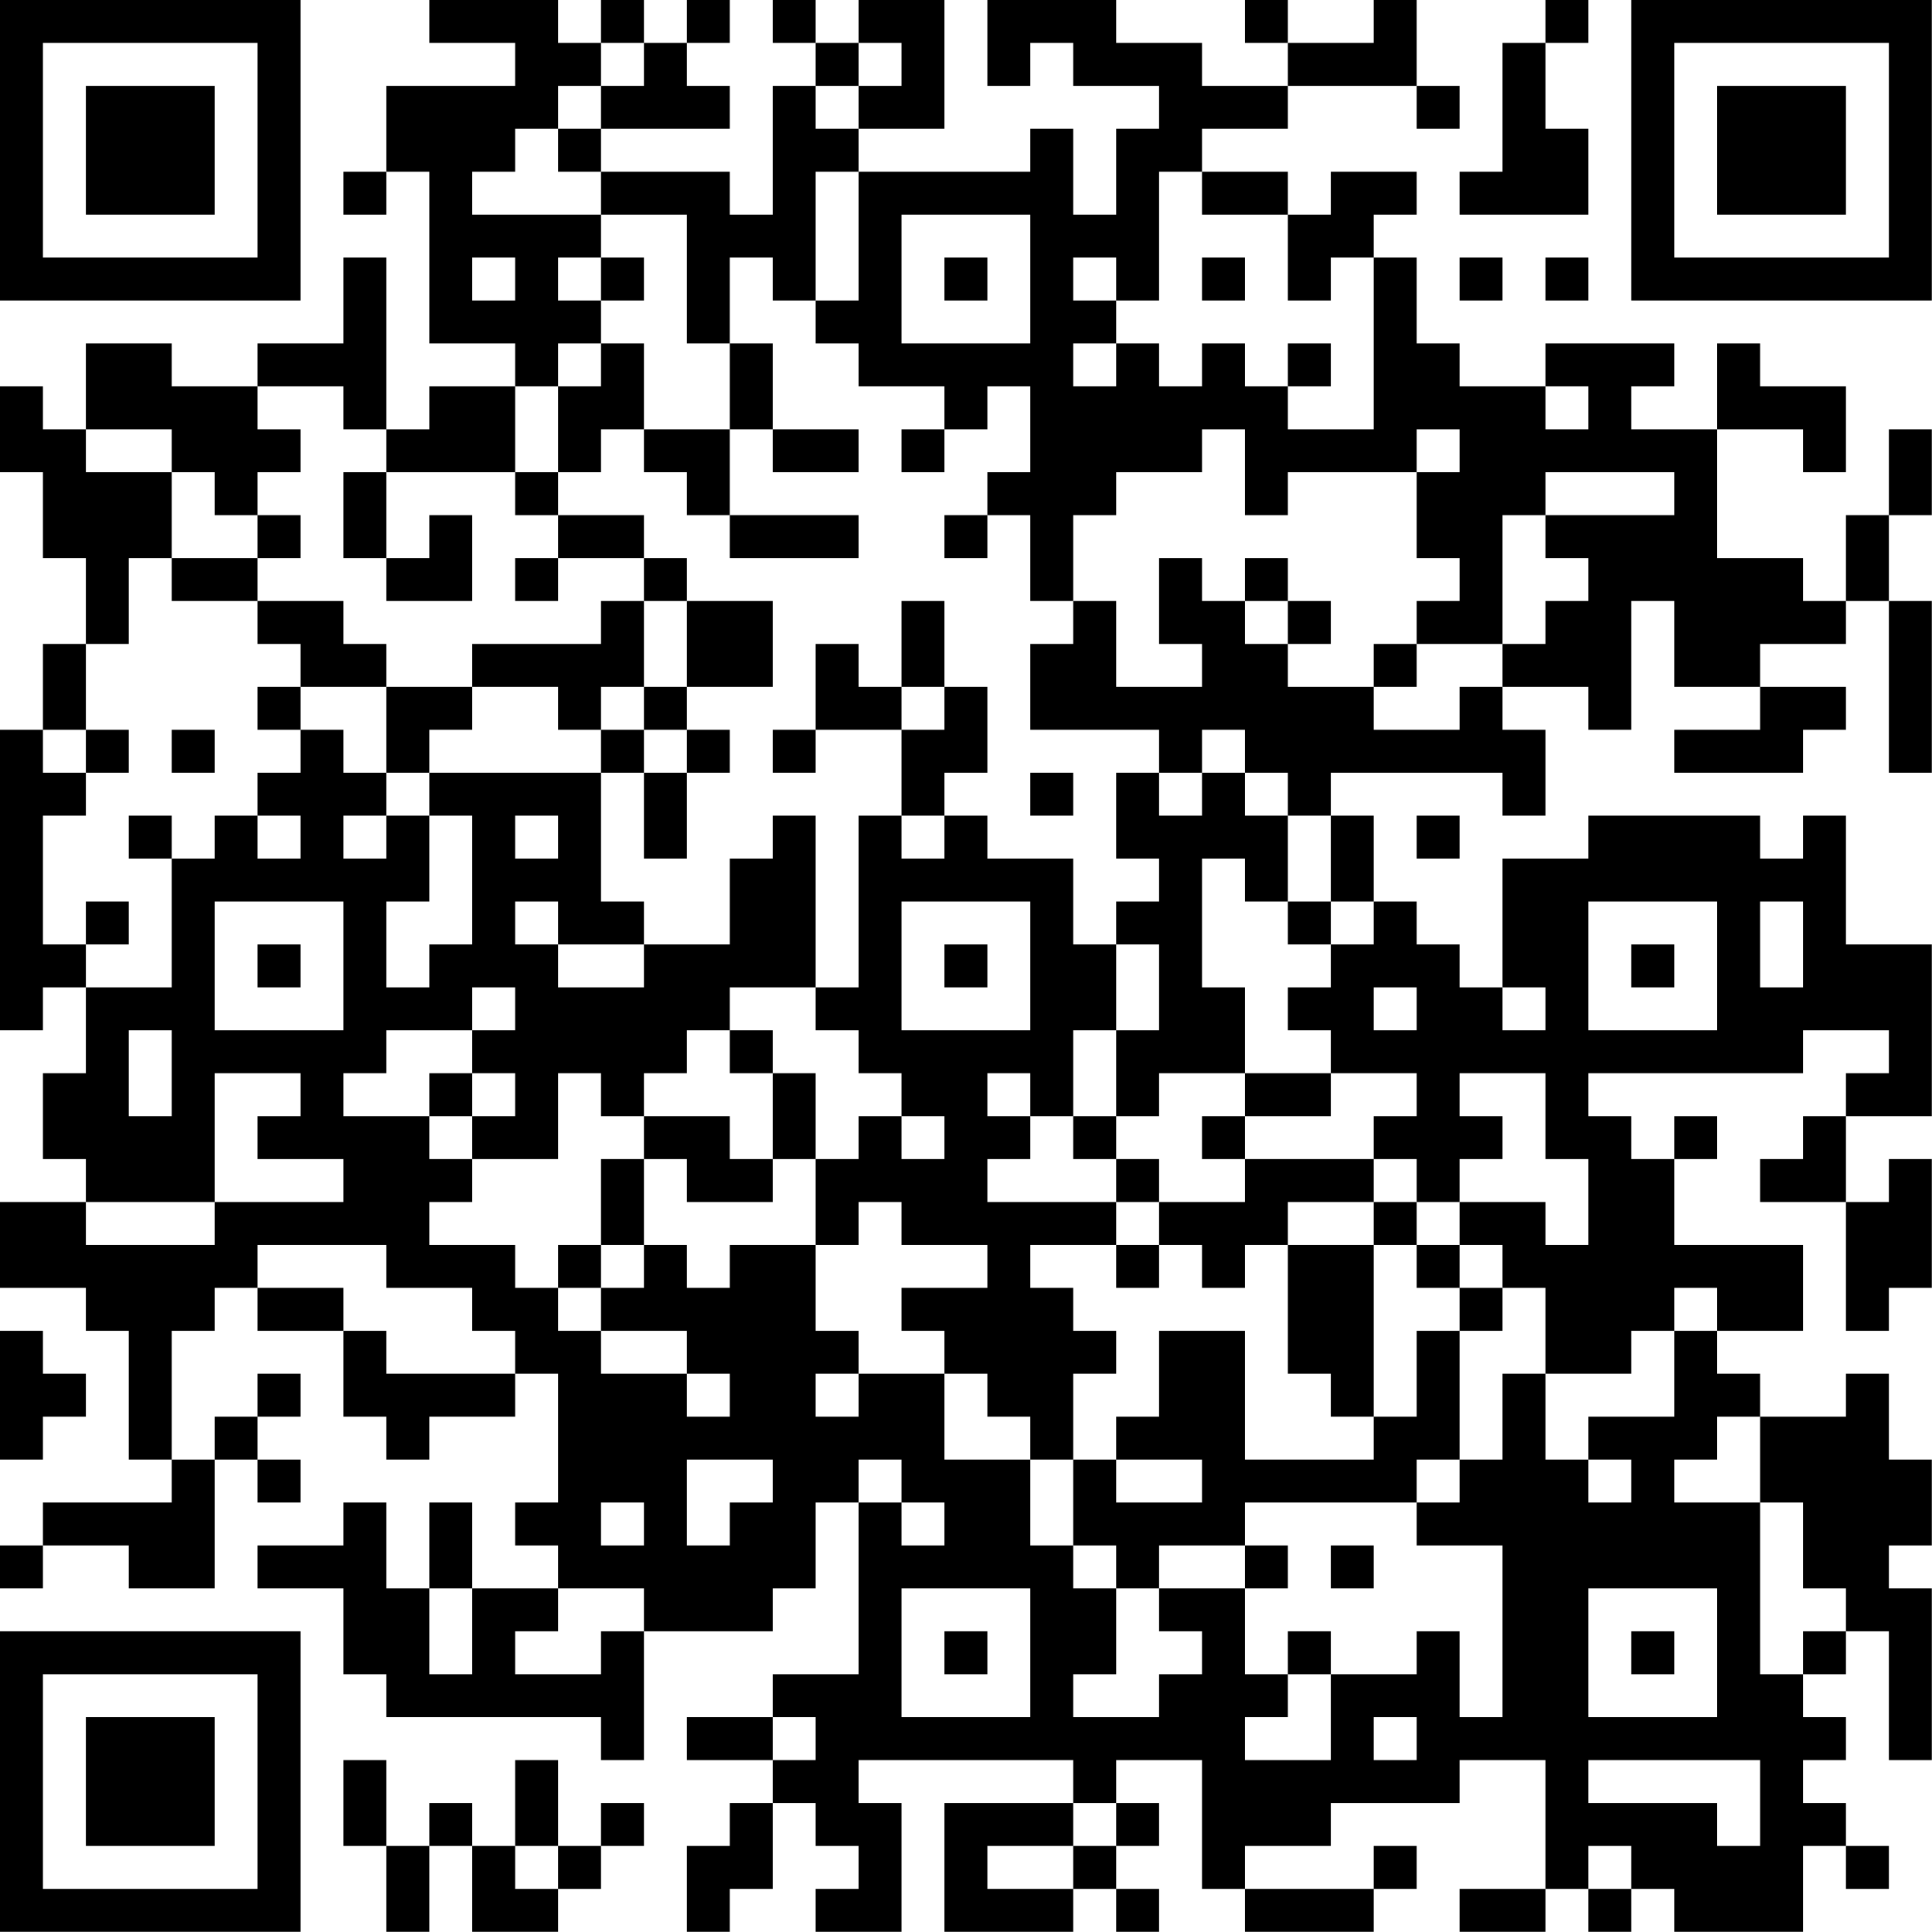 <?xml version="1.0" encoding="UTF-8"?>
<svg xmlns="http://www.w3.org/2000/svg" version="1.1" width="100" height="100" viewBox="0 0 100 100"><rect x="0" y="0" width="100" height="100" fill="#ffffff"/><g transform="scale(2.222)"><g transform="translate(0,0)"><path fill-rule="evenodd" d="M10 0L10 1L12 1L12 2L9 2L9 4L8 4L8 5L9 5L9 4L10 4L10 8L12 8L12 9L10 9L10 10L9 10L9 6L8 6L8 8L6 8L6 9L4 9L4 8L2 8L2 10L1 10L1 9L0 9L0 11L1 11L1 13L2 13L2 15L1 15L1 17L0 17L0 24L1 24L1 23L2 23L2 25L1 25L1 27L2 27L2 28L0 28L0 30L2 30L2 31L3 31L3 34L4 34L4 35L1 35L1 36L0 36L0 37L1 37L1 36L3 36L3 37L5 37L5 34L6 34L6 35L7 35L7 34L6 34L6 33L7 33L7 32L6 32L6 33L5 33L5 34L4 34L4 31L5 31L5 30L6 30L6 31L8 31L8 33L9 33L9 34L10 34L10 33L12 33L12 32L13 32L13 35L12 35L12 36L13 36L13 37L11 37L11 35L10 35L10 37L9 37L9 35L8 35L8 36L6 36L6 37L8 37L8 39L9 39L9 40L14 40L14 41L15 41L15 38L18 38L18 37L19 37L19 35L20 35L20 39L18 39L18 40L16 40L16 41L18 41L18 42L17 42L17 43L16 43L16 45L17 45L17 44L18 44L18 42L19 42L19 43L20 43L20 44L19 44L19 45L21 45L21 42L20 42L20 41L25 41L25 42L22 42L22 45L25 45L25 44L26 44L26 45L27 45L27 44L26 44L26 43L27 43L27 42L26 42L26 41L28 41L28 44L29 44L29 45L32 45L32 44L33 44L33 43L32 43L32 44L29 44L29 43L31 43L31 42L34 42L34 41L36 41L36 44L34 44L34 45L36 45L36 44L37 44L37 45L38 45L38 44L39 44L39 45L42 45L42 43L43 43L43 44L44 44L44 43L43 43L43 42L42 42L42 41L43 41L43 40L42 40L42 39L43 39L43 38L44 38L44 41L45 41L45 37L44 37L44 36L45 36L45 34L44 34L44 32L43 32L43 33L41 33L41 32L40 32L40 31L42 31L42 29L39 29L39 27L40 27L40 26L39 26L39 27L38 27L38 26L37 26L37 25L42 25L42 24L44 24L44 25L43 25L43 26L42 26L42 27L41 27L41 28L43 28L43 31L44 31L44 30L45 30L45 27L44 27L44 28L43 28L43 26L45 26L45 22L43 22L43 19L42 19L42 20L41 20L41 19L37 19L37 20L35 20L35 23L34 23L34 22L33 22L33 21L32 21L32 19L31 19L31 18L35 18L35 19L36 19L36 17L35 17L35 16L37 16L37 17L38 17L38 14L39 14L39 16L41 16L41 17L39 17L39 18L42 18L42 17L43 17L43 16L41 16L41 15L43 15L43 14L44 14L44 18L45 18L45 14L44 14L44 12L45 12L45 10L44 10L44 12L43 12L43 14L42 14L42 13L40 13L40 10L42 10L42 11L43 11L43 9L41 9L41 8L40 8L40 10L38 10L38 9L39 9L39 8L36 8L36 9L34 9L34 8L33 8L33 6L32 6L32 5L33 5L33 4L31 4L31 5L30 5L30 4L28 4L28 3L30 3L30 2L33 2L33 3L34 3L34 2L33 2L33 0L32 0L32 1L30 1L30 0L29 0L29 1L30 1L30 2L28 2L28 1L26 1L26 0L23 0L23 2L24 2L24 1L25 1L25 2L27 2L27 3L26 3L26 5L25 5L25 3L24 3L24 4L20 4L20 3L22 3L22 0L20 0L20 1L19 1L19 0L18 0L18 1L19 1L19 2L18 2L18 5L17 5L17 4L14 4L14 3L17 3L17 2L16 2L16 1L17 1L17 0L16 0L16 1L15 1L15 0L14 0L14 1L13 1L13 0ZM36 0L36 1L35 1L35 4L34 4L34 5L37 5L37 3L36 3L36 1L37 1L37 0ZM14 1L14 2L13 2L13 3L12 3L12 4L11 4L11 5L14 5L14 6L13 6L13 7L14 7L14 8L13 8L13 9L12 9L12 11L9 11L9 10L8 10L8 9L6 9L6 10L7 10L7 11L6 11L6 12L5 12L5 11L4 11L4 10L2 10L2 11L4 11L4 13L3 13L3 15L2 15L2 17L1 17L1 18L2 18L2 19L1 19L1 22L2 22L2 23L4 23L4 20L5 20L5 19L6 19L6 20L7 20L7 19L6 19L6 18L7 18L7 17L8 17L8 18L9 18L9 19L8 19L8 20L9 20L9 19L10 19L10 21L9 21L9 23L10 23L10 22L11 22L11 19L10 19L10 18L14 18L14 21L15 21L15 22L13 22L13 21L12 21L12 22L13 22L13 23L15 23L15 22L17 22L17 20L18 20L18 19L19 19L19 23L17 23L17 24L16 24L16 25L15 25L15 26L14 26L14 25L13 25L13 27L11 27L11 26L12 26L12 25L11 25L11 24L12 24L12 23L11 23L11 24L9 24L9 25L8 25L8 26L10 26L10 27L11 27L11 28L10 28L10 29L12 29L12 30L13 30L13 31L14 31L14 32L16 32L16 33L17 33L17 32L16 32L16 31L14 31L14 30L15 30L15 29L16 29L16 30L17 30L17 29L19 29L19 31L20 31L20 32L19 32L19 33L20 33L20 32L22 32L22 34L24 34L24 36L25 36L25 37L26 37L26 39L25 39L25 40L27 40L27 39L28 39L28 38L27 38L27 37L29 37L29 39L30 39L30 40L29 40L29 41L31 41L31 39L33 39L33 38L34 38L34 40L35 40L35 36L33 36L33 35L34 35L34 34L35 34L35 32L36 32L36 34L37 34L37 35L38 35L38 34L37 34L37 33L39 33L39 31L40 31L40 30L39 30L39 31L38 31L38 32L36 32L36 30L35 30L35 29L34 29L34 28L36 28L36 29L37 29L37 27L36 27L36 25L34 25L34 26L35 26L35 27L34 27L34 28L33 28L33 27L32 27L32 26L33 26L33 25L31 25L31 24L30 24L30 23L31 23L31 22L32 22L32 21L31 21L31 19L30 19L30 18L29 18L29 17L28 17L28 18L27 18L27 17L24 17L24 15L25 15L25 14L26 14L26 16L28 16L28 15L27 15L27 13L28 13L28 14L29 14L29 15L30 15L30 16L32 16L32 17L34 17L34 16L35 16L35 15L36 15L36 14L37 14L37 13L36 13L36 12L39 12L39 11L36 11L36 12L35 12L35 15L33 15L33 14L34 14L34 13L33 13L33 11L34 11L34 10L33 10L33 11L30 11L30 12L29 12L29 10L28 10L28 11L26 11L26 12L25 12L25 14L24 14L24 12L23 12L23 11L24 11L24 9L23 9L23 10L22 10L22 9L20 9L20 8L19 8L19 7L20 7L20 4L19 4L19 7L18 7L18 6L17 6L17 8L16 8L16 5L14 5L14 4L13 4L13 3L14 3L14 2L15 2L15 1ZM20 1L20 2L19 2L19 3L20 3L20 2L21 2L21 1ZM27 4L27 7L26 7L26 6L25 6L25 7L26 7L26 8L25 8L25 9L26 9L26 8L27 8L27 9L28 9L28 8L29 8L29 9L30 9L30 10L32 10L32 6L31 6L31 7L30 7L30 5L28 5L28 4ZM21 5L21 8L24 8L24 5ZM11 6L11 7L12 7L12 6ZM14 6L14 7L15 7L15 6ZM22 6L22 7L23 7L23 6ZM28 6L28 7L29 7L29 6ZM34 6L34 7L35 7L35 6ZM36 6L36 7L37 7L37 6ZM14 8L14 9L13 9L13 11L12 11L12 12L13 12L13 13L12 13L12 14L13 14L13 13L15 13L15 14L14 14L14 15L11 15L11 16L9 16L9 15L8 15L8 14L6 14L6 13L7 13L7 12L6 12L6 13L4 13L4 14L6 14L6 15L7 15L7 16L6 16L6 17L7 17L7 16L9 16L9 18L10 18L10 17L11 17L11 16L13 16L13 17L14 17L14 18L15 18L15 20L16 20L16 18L17 18L17 17L16 17L16 16L18 16L18 14L16 14L16 13L15 13L15 12L13 12L13 11L14 11L14 10L15 10L15 11L16 11L16 12L17 12L17 13L20 13L20 12L17 12L17 10L18 10L18 11L20 11L20 10L18 10L18 8L17 8L17 10L15 10L15 8ZM30 8L30 9L31 9L31 8ZM36 9L36 10L37 10L37 9ZM21 10L21 11L22 11L22 10ZM8 11L8 13L9 13L9 14L11 14L11 12L10 12L10 13L9 13L9 11ZM22 12L22 13L23 13L23 12ZM29 13L29 14L30 14L30 15L31 15L31 14L30 14L30 13ZM15 14L15 16L14 16L14 17L15 17L15 18L16 18L16 17L15 17L15 16L16 16L16 14ZM21 14L21 16L20 16L20 15L19 15L19 17L18 17L18 18L19 18L19 17L21 17L21 19L20 19L20 23L19 23L19 24L20 24L20 25L21 25L21 26L20 26L20 27L19 27L19 25L18 25L18 24L17 24L17 25L18 25L18 27L17 27L17 26L15 26L15 27L14 27L14 29L13 29L13 30L14 30L14 29L15 29L15 27L16 27L16 28L18 28L18 27L19 27L19 29L20 29L20 28L21 28L21 29L23 29L23 30L21 30L21 31L22 31L22 32L23 32L23 33L24 33L24 34L25 34L25 36L26 36L26 37L27 37L27 36L29 36L29 37L30 37L30 36L29 36L29 35L33 35L33 34L34 34L34 31L35 31L35 30L34 30L34 29L33 29L33 28L32 28L32 27L29 27L29 26L31 26L31 25L29 25L29 23L28 23L28 20L29 20L29 21L30 21L30 22L31 22L31 21L30 21L30 19L29 19L29 18L28 18L28 19L27 19L27 18L26 18L26 20L27 20L27 21L26 21L26 22L25 22L25 20L23 20L23 19L22 19L22 18L23 18L23 16L22 16L22 14ZM32 15L32 16L33 16L33 15ZM21 16L21 17L22 17L22 16ZM2 17L2 18L3 18L3 17ZM4 17L4 18L5 18L5 17ZM24 18L24 19L25 19L25 18ZM3 19L3 20L4 20L4 19ZM12 19L12 20L13 20L13 19ZM21 19L21 20L22 20L22 19ZM33 19L33 20L34 20L34 19ZM2 21L2 22L3 22L3 21ZM5 21L5 24L8 24L8 21ZM21 21L21 24L24 24L24 21ZM37 21L37 24L40 24L40 21ZM41 21L41 23L42 23L42 21ZM6 22L6 23L7 23L7 22ZM22 22L22 23L23 23L23 22ZM26 22L26 24L25 24L25 26L24 26L24 25L23 25L23 26L24 26L24 27L23 27L23 28L26 28L26 29L24 29L24 30L25 30L25 31L26 31L26 32L25 32L25 34L26 34L26 35L28 35L28 34L26 34L26 33L27 33L27 31L29 31L29 34L32 34L32 33L33 33L33 31L34 31L34 30L33 30L33 29L32 29L32 28L30 28L30 29L29 29L29 30L28 30L28 29L27 29L27 28L29 28L29 27L28 27L28 26L29 26L29 25L27 25L27 26L26 26L26 24L27 24L27 22ZM38 22L38 23L39 23L39 22ZM32 23L32 24L33 24L33 23ZM35 23L35 24L36 24L36 23ZM3 24L3 26L4 26L4 24ZM5 25L5 28L2 28L2 29L5 29L5 28L8 28L8 27L6 27L6 26L7 26L7 25ZM10 25L10 26L11 26L11 25ZM21 26L21 27L22 27L22 26ZM25 26L25 27L26 27L26 28L27 28L27 27L26 27L26 26ZM6 29L6 30L8 30L8 31L9 31L9 32L12 32L12 31L11 31L11 30L9 30L9 29ZM26 29L26 30L27 30L27 29ZM30 29L30 32L31 32L31 33L32 33L32 29ZM0 31L0 34L1 34L1 33L2 33L2 32L1 32L1 31ZM40 33L40 34L39 34L39 35L41 35L41 39L42 39L42 38L43 38L43 37L42 37L42 35L41 35L41 33ZM16 34L16 36L17 36L17 35L18 35L18 34ZM20 34L20 35L21 35L21 36L22 36L22 35L21 35L21 34ZM14 35L14 36L15 36L15 35ZM31 36L31 37L32 37L32 36ZM10 37L10 39L11 39L11 37ZM13 37L13 38L12 38L12 39L14 39L14 38L15 38L15 37ZM21 37L21 40L24 40L24 37ZM37 37L37 40L40 40L40 37ZM22 38L22 39L23 39L23 38ZM30 38L30 39L31 39L31 38ZM38 38L38 39L39 39L39 38ZM18 40L18 41L19 41L19 40ZM32 40L32 41L33 41L33 40ZM8 41L8 43L9 43L9 45L10 45L10 43L11 43L11 45L13 45L13 44L14 44L14 43L15 43L15 42L14 42L14 43L13 43L13 41L12 41L12 43L11 43L11 42L10 42L10 43L9 43L9 41ZM37 41L37 42L40 42L40 43L41 43L41 41ZM25 42L25 43L23 43L23 44L25 44L25 43L26 43L26 42ZM12 43L12 44L13 44L13 43ZM37 43L37 44L38 44L38 43ZM0 0L0 7L7 7L7 0ZM1 1L1 6L6 6L6 1ZM2 2L2 5L5 5L5 2ZM38 0L38 7L45 7L45 0ZM39 1L39 6L44 6L44 1ZM40 2L40 5L43 5L43 2ZM0 38L0 45L7 45L7 38ZM1 39L1 44L6 44L6 39ZM2 40L2 43L5 43L5 40Z" fill="#000000"/></g></g></svg>
